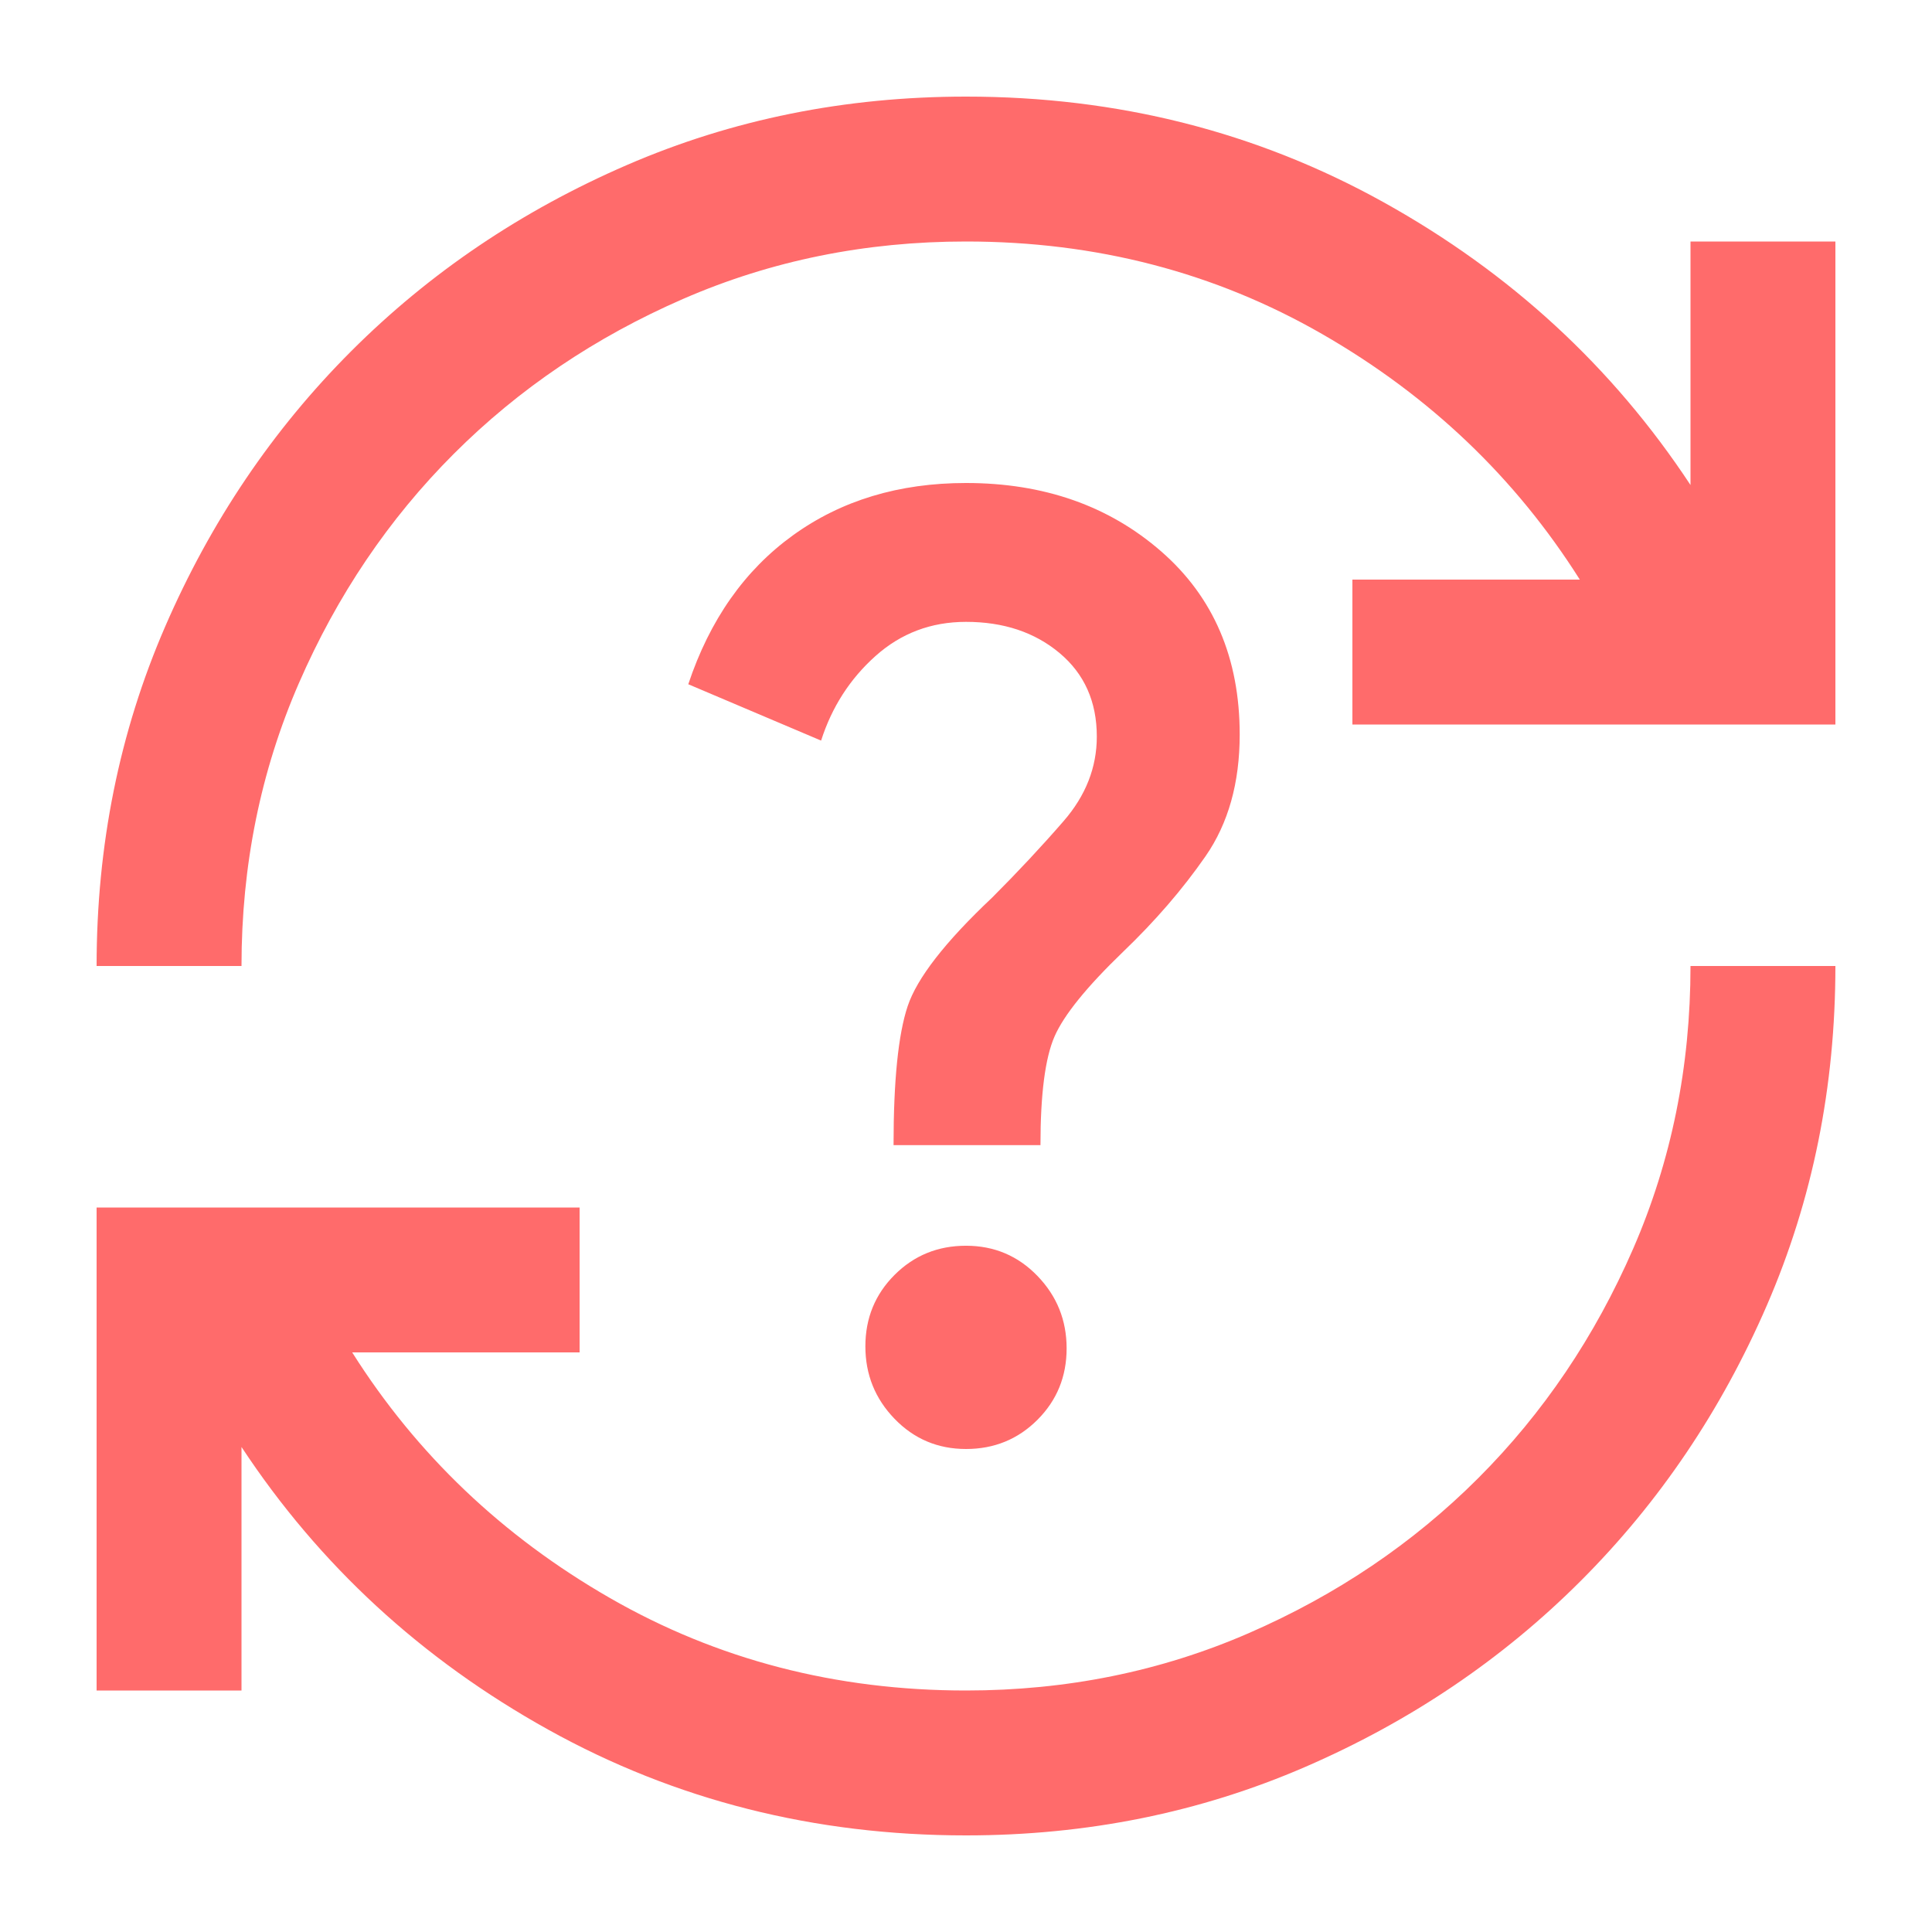 <svg xmlns="http://www.w3.org/2000/svg" height="20px" viewBox="0 -960 960 960" width="20px" fill="#ff6b6b"><path d="M480-48q-113 0-207.5-52.5T120-241v121H48v-240h240v72H175q48 76 128 122t177 46q75 0 140.5-28.5t114-77q48.5-48.5 77-114T840-480h72q0 90-34 168.5t-92.5 137Q727-116 648.5-82T480-48ZM48-480q0-90 34-168.5t92.5-137Q233-844 311.5-878T480-912q113 0 207.5 52.5T840-719v-121h72v240H672v-72h113q-48-76-128-122t-177-46q-75 0-140.5 28.5t-114 77q-48.5 48.5-77 114T120-480H48Zm432 240q21 0 35.5-14.5T530-290q0-21-14.5-36T480-341q-21 0-35.5 14.5T430-291q0 21 14.5 36t35.5 15Zm-36-151h73q0-38 7-54t34-42q24-23 41-47.5t17-60.5q0-57-39-91t-97-34q-50 0-86 26t-52 74l66 28q8-25 27-42t45-17q28 0 46.5 15.5T545-594q0 23-16.5 42T493-514q-35 33-42 54t-7 69Z"></path></svg>